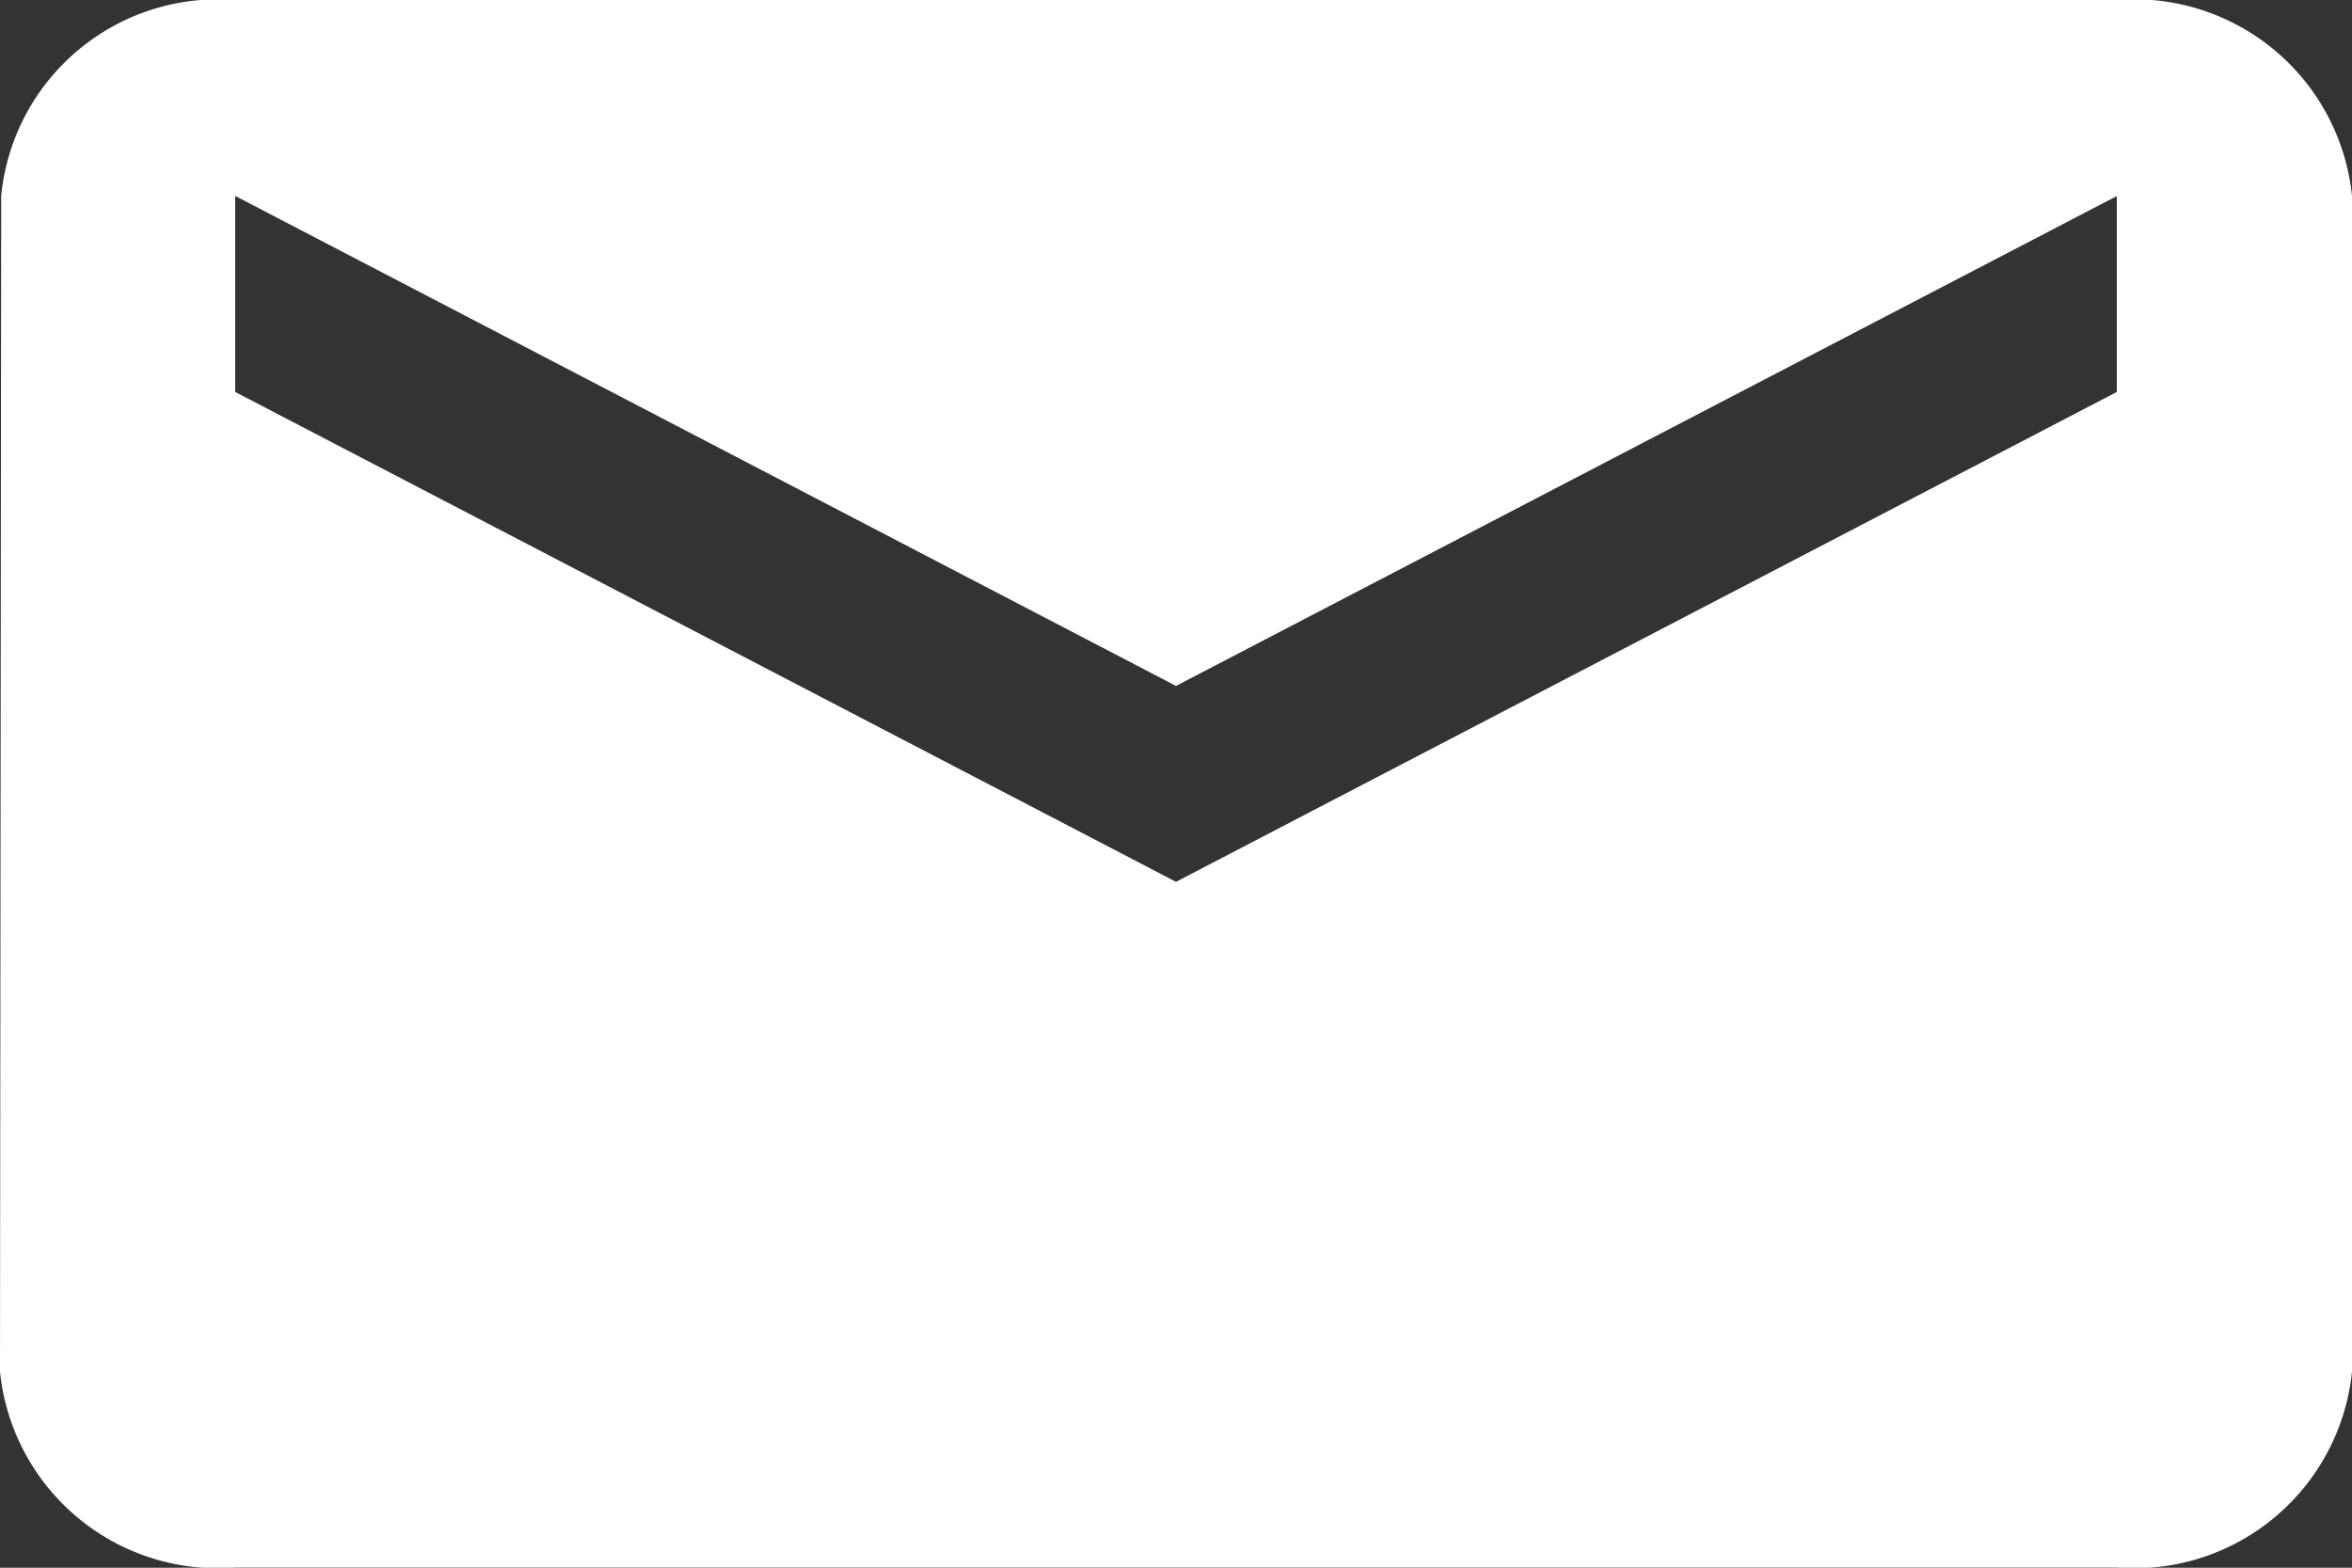 <?xml version="1.0" encoding="UTF-8"?> <svg xmlns="http://www.w3.org/2000/svg" width="16" height="10.667" viewBox="0 0 16 10.667"><rect x="0" y="0" width="16" height="10.667" fill="#333333" stroke="none"/><g><path fill="#fff" d="M16.4 4H3.6a1.482 1.482 0 0 0-1.592 1.333l-.008 8a1.489 1.489 0 0 0 1.6 1.333h12.8a1.489 1.489 0 0 0 1.6-1.333v-8A1.489 1.489 0 0 0 16.4 4zm0 2.667L10 10 3.6 6.667V5.333L10 8.667l6.4-3.333z" transform="translate(-2 -2) translate(0 -2)"></path></g></svg> 